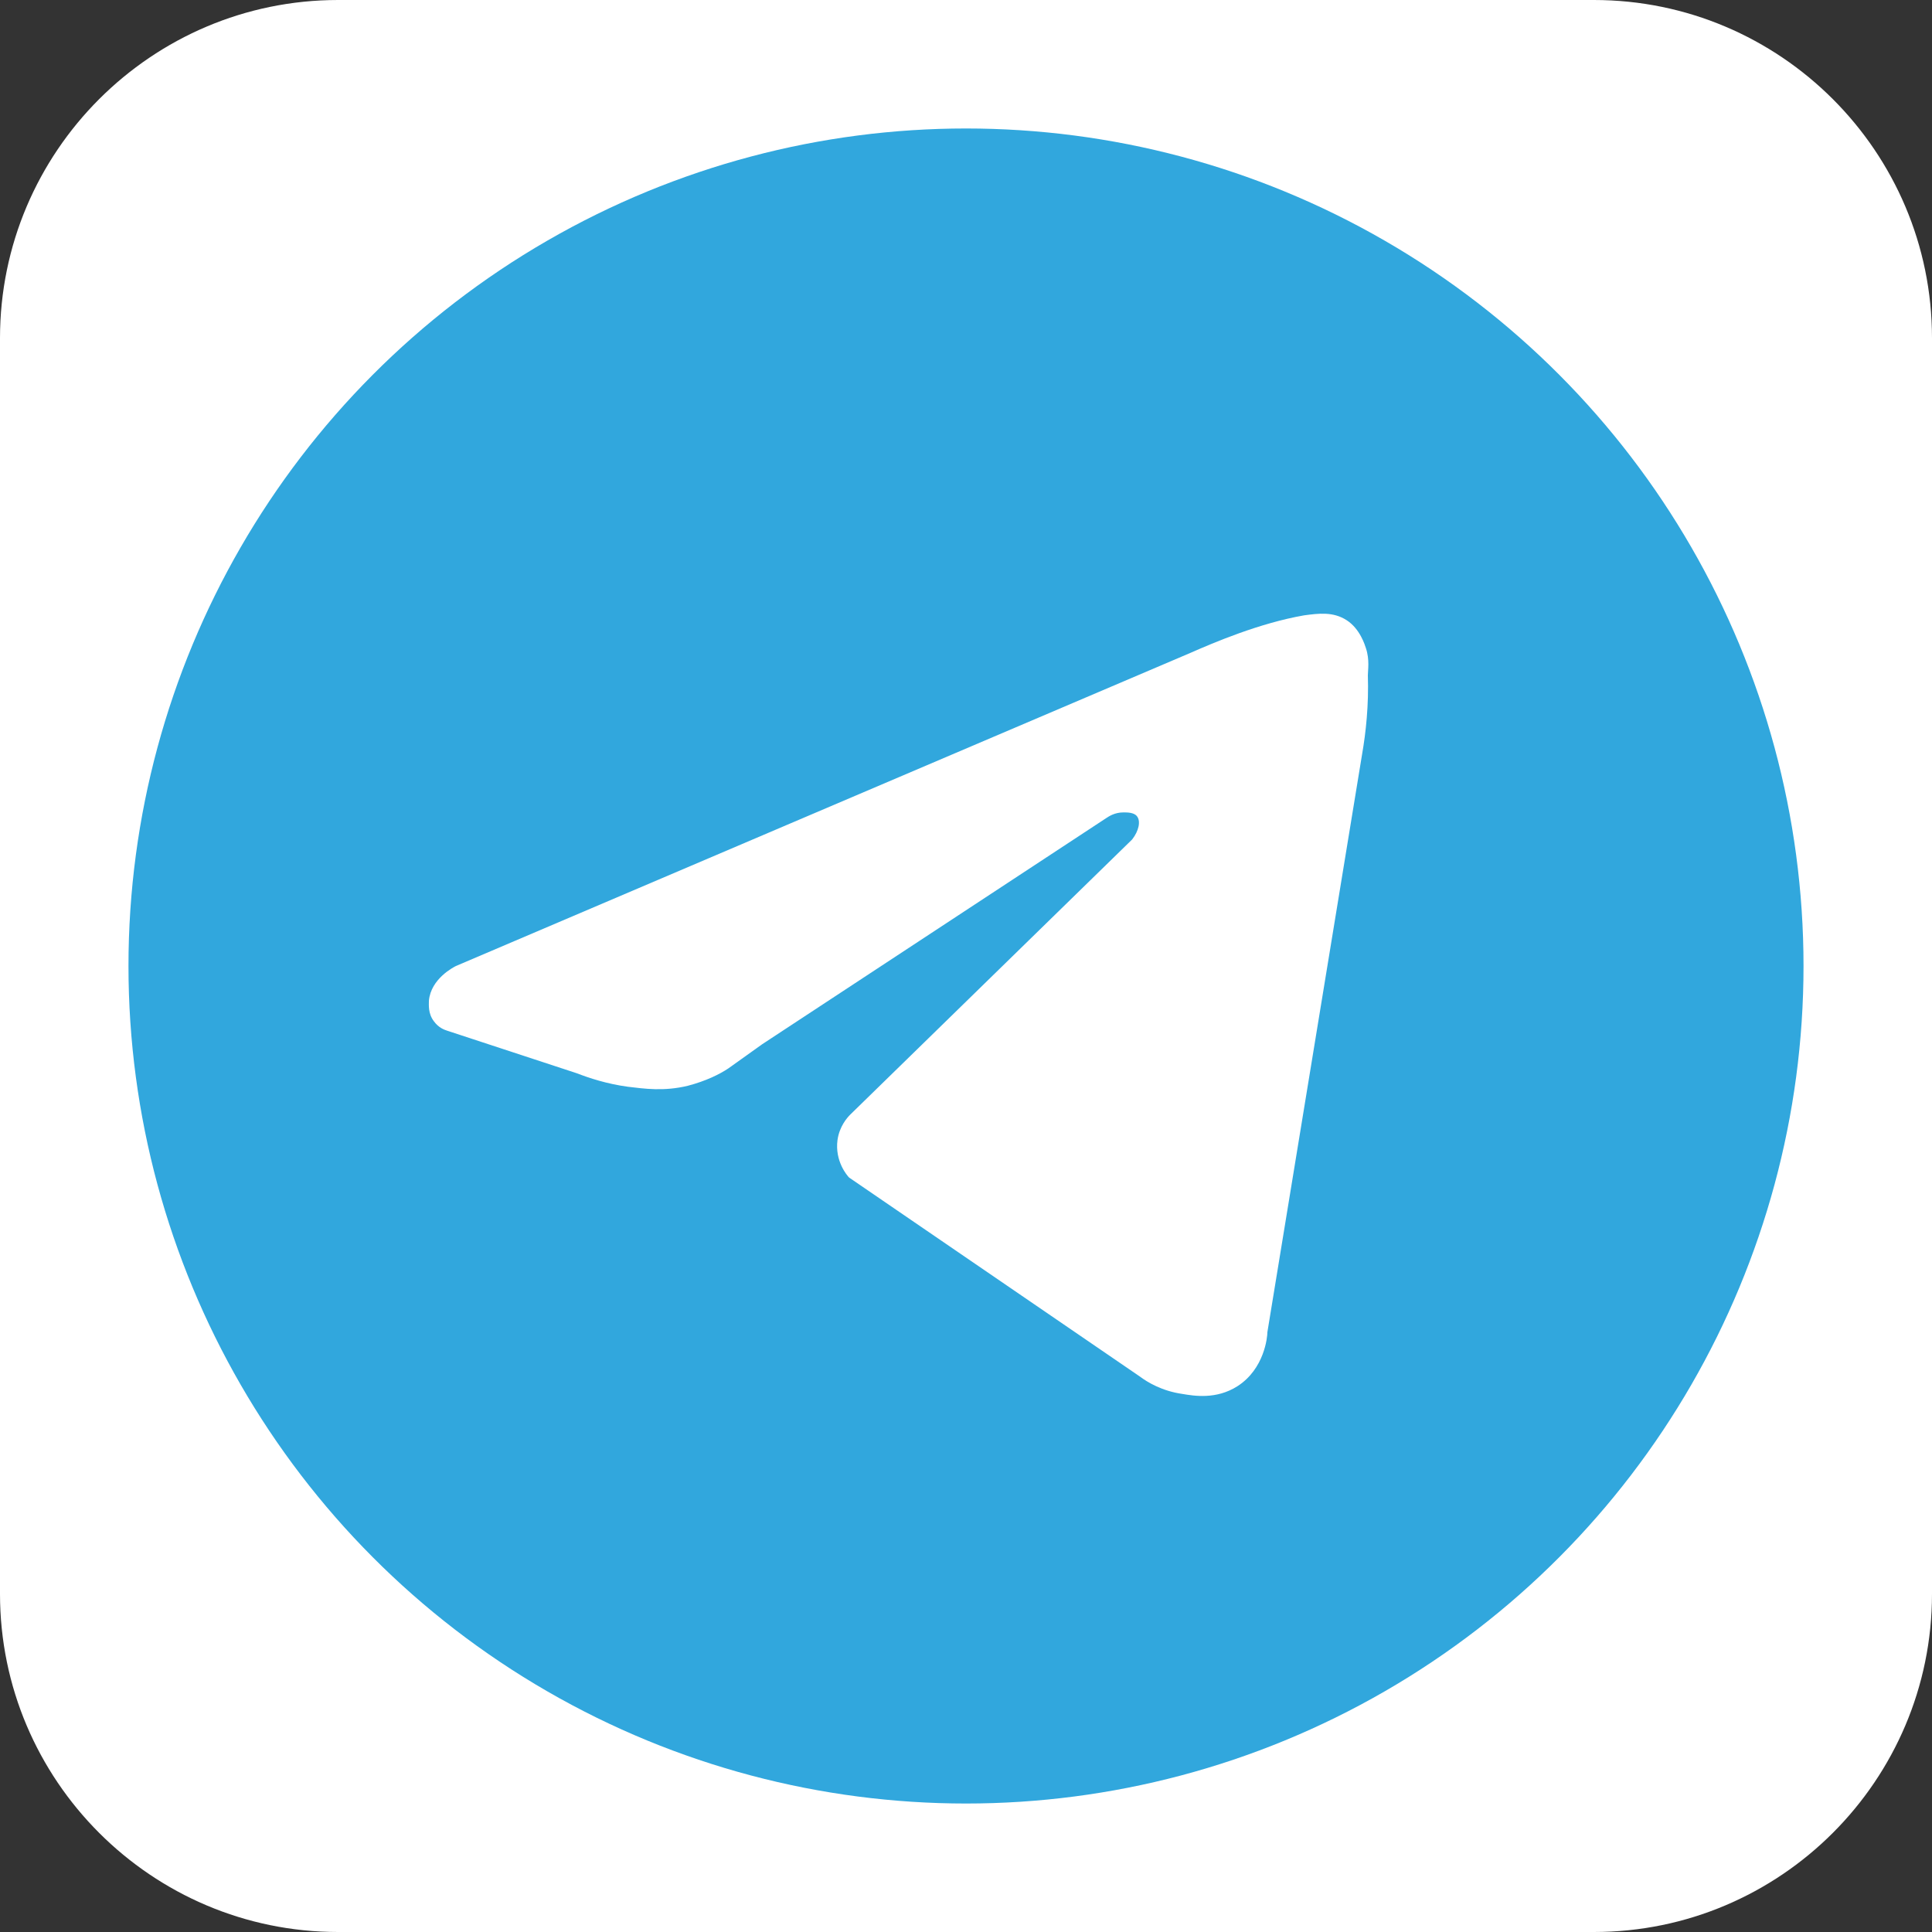 <?xml version="1.0" encoding="utf-8"?>
<!-- Generator: Adobe Illustrator 27.1.1, SVG Export Plug-In . SVG Version: 6.00 Build 0)  -->
<svg version="1.1"
	 xmlns="http://www.w3.org/2000/svg" xmlns:xlink="http://www.w3.org/1999/xlink" x="0px" y="0px" viewBox="0 0 200 200"
	 style="enable-background:new 0 0 200 200;" xml:space="preserve">
<rect x="0" y="0" width="200" height="200" fill="#333333" stroke="none"/>
<path fill="#FFFFFF" d="M165,200H35c-19.3,0-35-15.7-35-35V35C0,15.7,15.7,0,35,0h130c19.3,0,35,15.7,35,35v130
	C200,184.3,184.3,200,165,200z"/>
<circle fill="#31A7DD" cx="100" cy="100" r="86.7"/>
<path fill="#FFFFFF" d="M78.9,108.1l35.6-23.4c0.3-0.2,0.9-0.6,1.8-0.6c0.4,0,1.1,0,1.4,0.4c0.4,0.5,0.2,1.5-0.5,2.4L88,115.4
	c-0.3,0.3-1.1,1.2-1.3,2.6c-0.3,2.2,1,3.7,1.2,3.9l30.1,20.6c0.8,0.6,2.3,1.5,4.4,1.8c1.2,0.2,3.5,0.6,5.7-0.8
	c2.8-1.8,3.1-5.1,3.1-5.6l9.8-59.8c0.4-2.3,0.7-5.1,0.6-8.2c0-0.5,0.2-1.6-0.2-2.8c-0.1-0.3-0.6-2-2-2.9s-2.9-0.7-4.4-0.5
	c-4.6,0.8-9.3,2.8-11.8,3.9l-76,32.4c-0.2,0.1-2.6,1.3-2.8,3.6c0,0.4-0.1,1.3,0.5,2.1c0.5,0.7,1.1,0.9,1.4,1l13.4,4.4
	c1.3,0.5,3.1,1.1,5.3,1.4c1.7,0.2,3.7,0.5,6.2-0.1c1.9-0.5,3.3-1.2,4.2-1.8L78.9,108.1z"/>
</svg>
